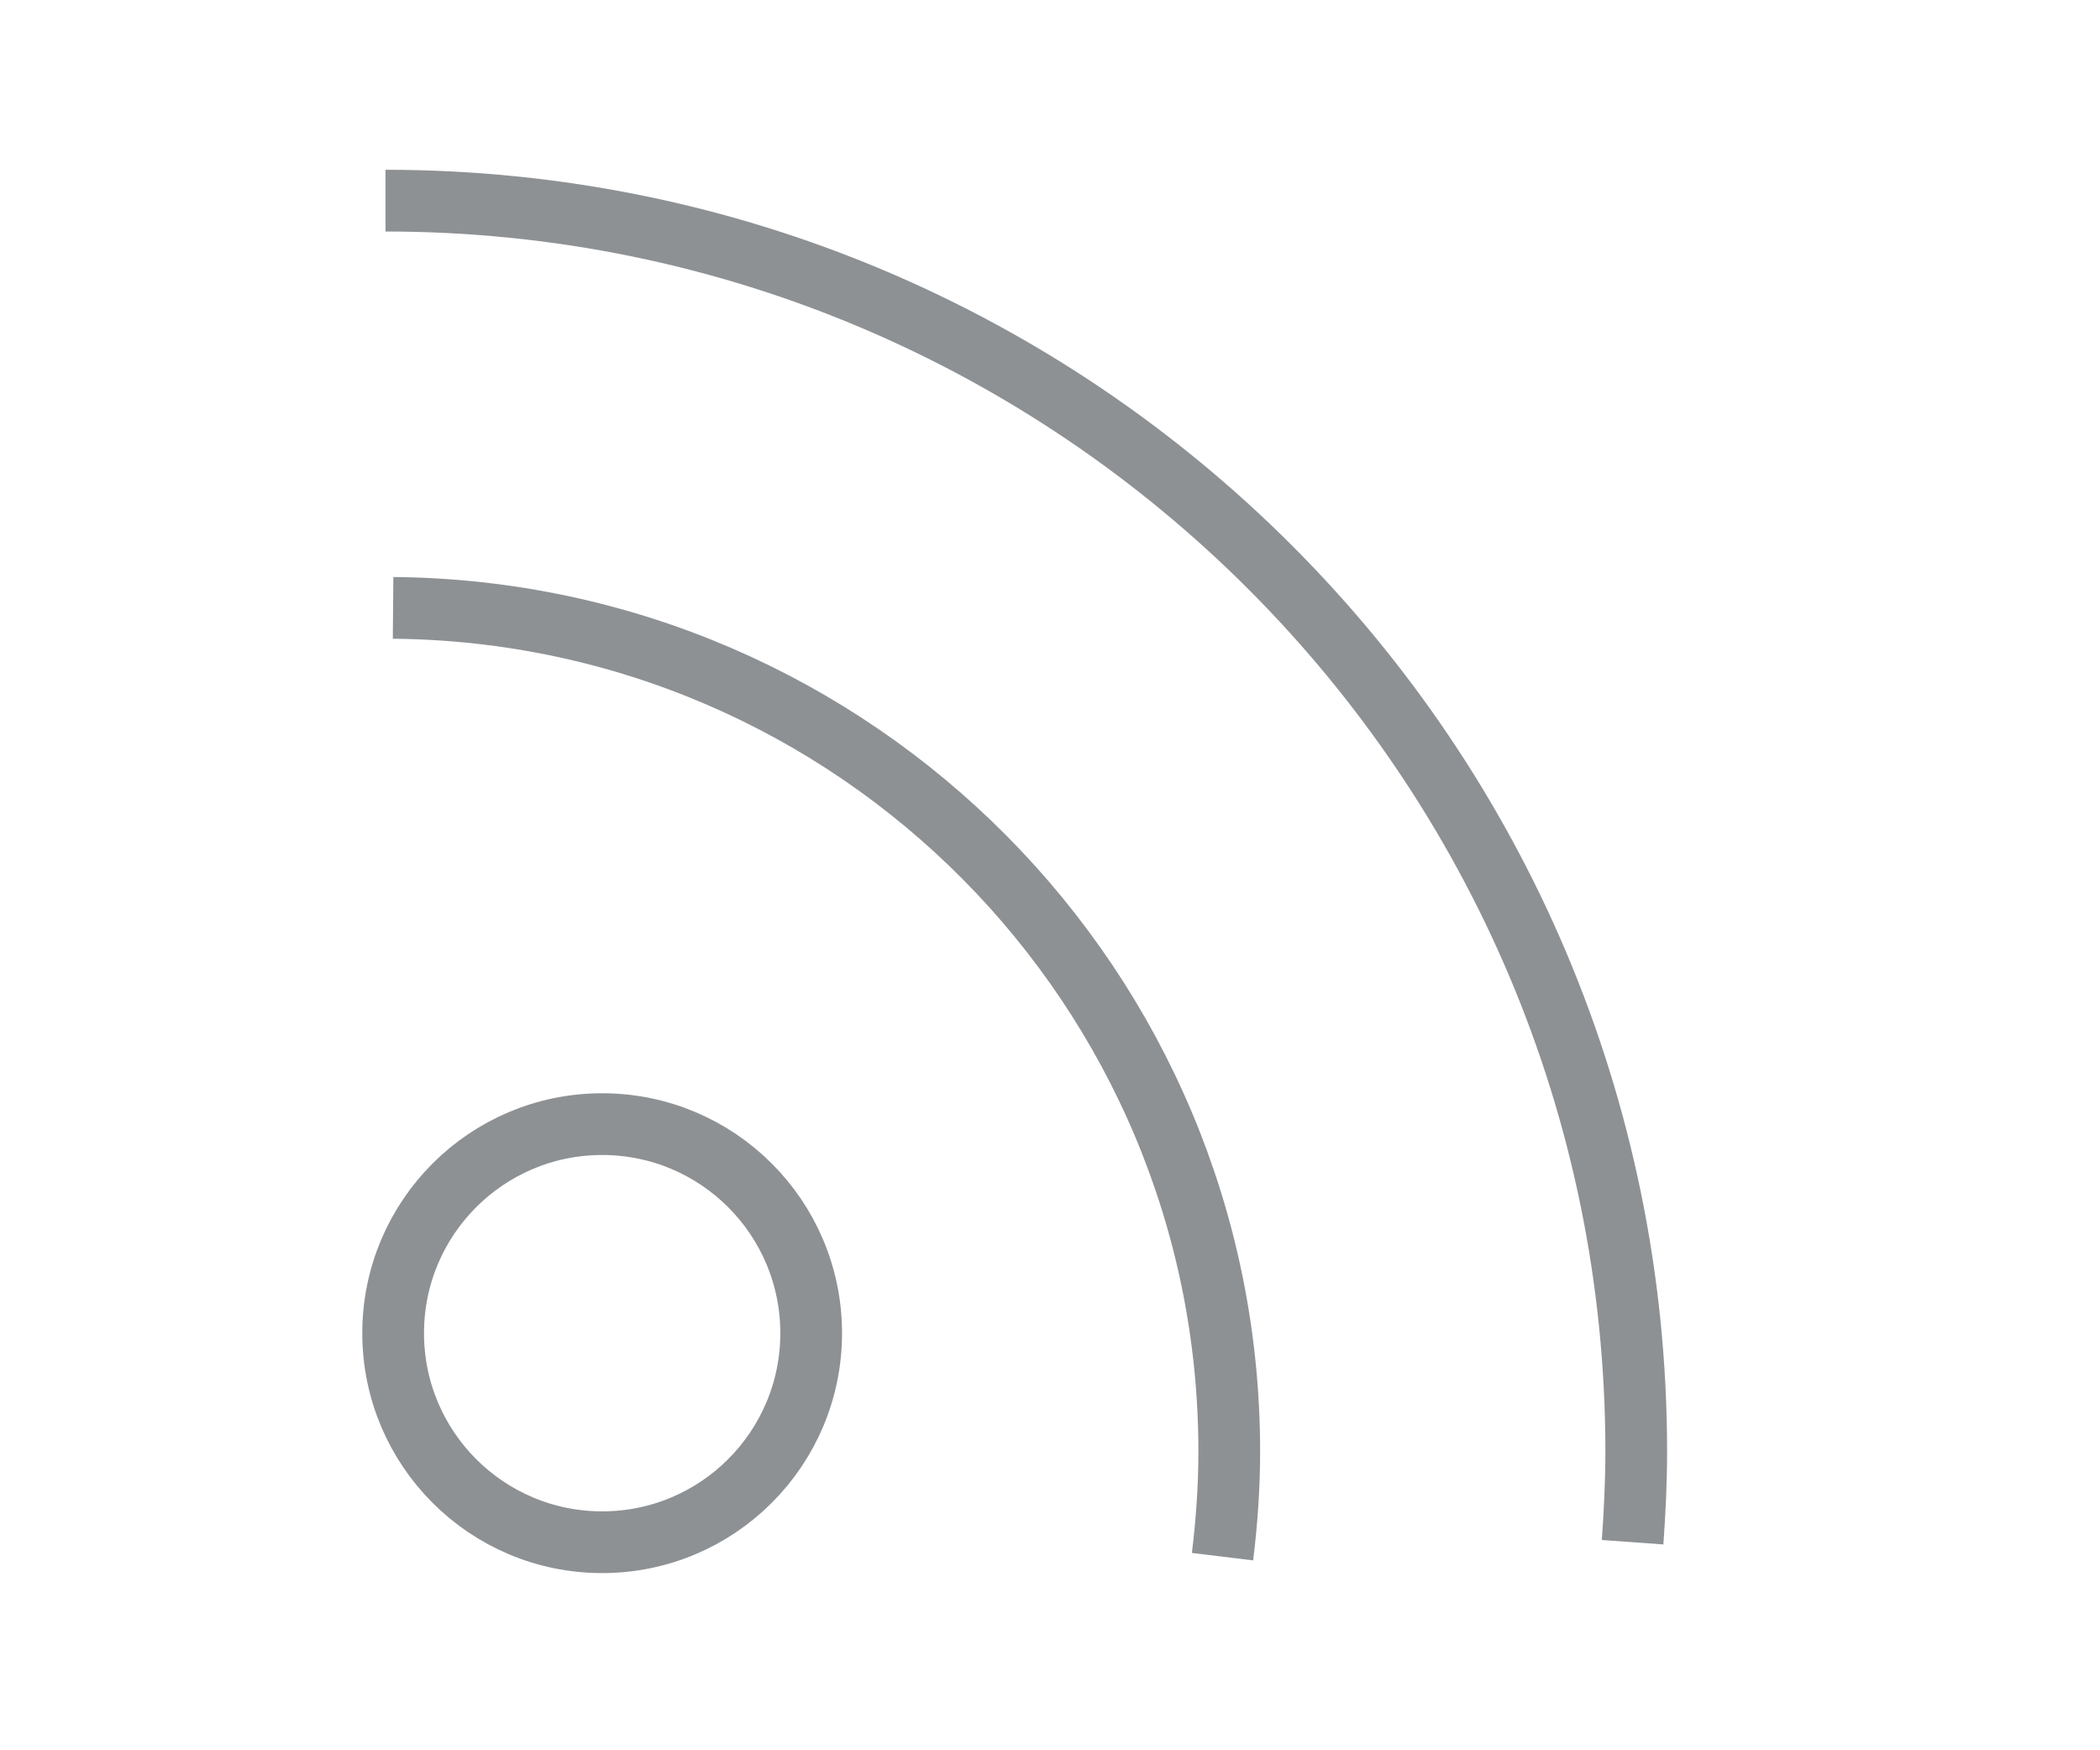 <?xml version="1.0" encoding="utf-8"?>
<!-- Generator: Adobe Illustrator 15.0.0, SVG Export Plug-In . SVG Version: 6.00 Build 0)  -->
<!DOCTYPE svg PUBLIC "-//W3C//DTD SVG 1.1//EN" "http://www.w3.org/Graphics/SVG/1.1/DTD/svg11.dtd">
<svg version="1.1" id="Layer_1" xmlns="http://www.w3.org/2000/svg" xmlns:xlink="http://www.w3.org/1999/xlink" x="0px" y="0px"
	 width="34.02px" height="28.35px" viewBox="0 0 34.02 28.35" enable-background="new 0 0 34.02 28.35" xml:space="preserve">
<g>
	<circle fill="none" stroke="#8E9194" stroke-miterlimit="10" cx="9.755" cy="21.594" r="3.386"/>
	<path fill="none" stroke="#8E9194" stroke-miterlimit="10" d="M26.448,24.98c0.035-0.485,0.059-0.974,0.059-1.468
		c0-11.19-9.072-20.262-20.262-20.262"/>
	<path fill="none" stroke="#8E9194" stroke-miterlimit="10" d="M19.805,25.214c0.068-0.559,0.109-1.125,0.109-1.702
		c0-7.508-6.054-13.6-13.546-13.666"/>
</g>
</svg>
